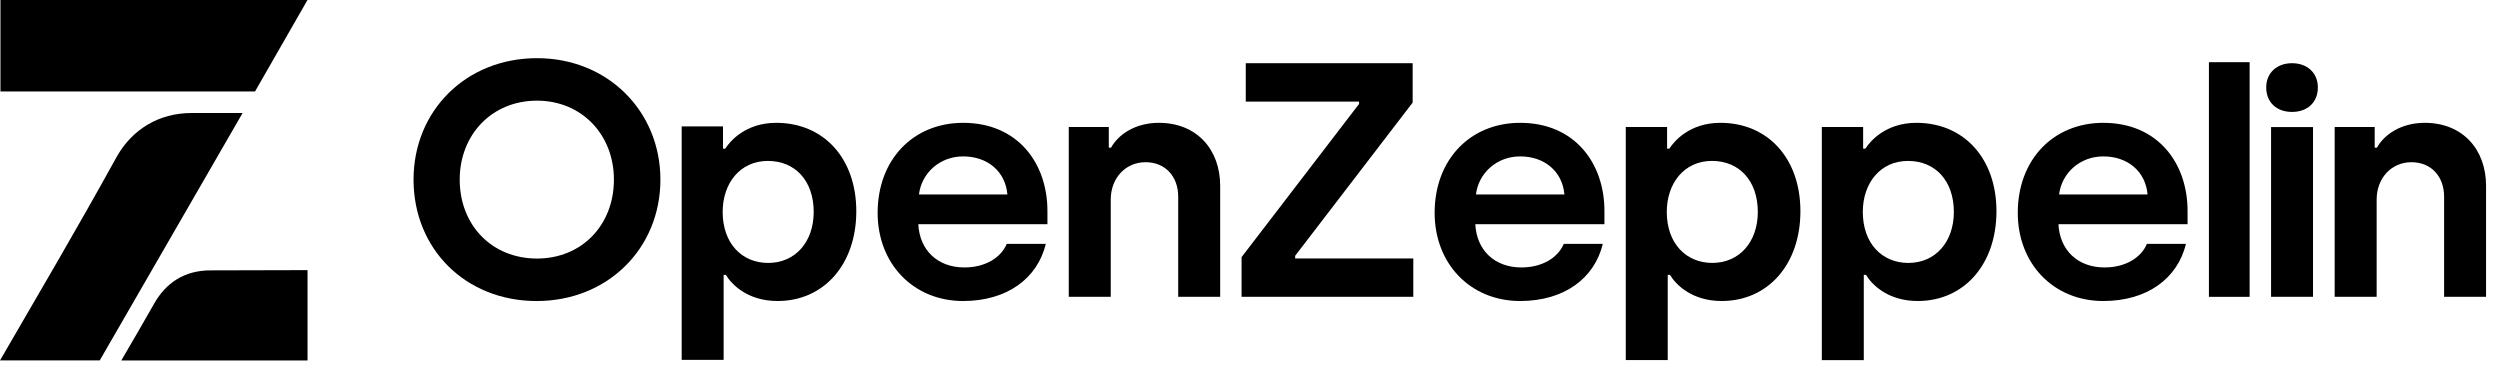<svg width="146" height="22" viewBox="0 0 146 22" fill="none" xmlns="http://www.w3.org/2000/svg">
<path d="M136.345 17.334V7.418H138.682V8.625H138.814C139.21 7.889 140.191 7.173 141.605 7.173C143.829 7.173 145.186 8.738 145.186 10.849V17.334H142.736V11.49C142.736 10.284 141.963 9.473 140.832 9.473C139.644 9.473 138.796 10.415 138.796 11.66V17.334H136.345Z" fill="black"/>
<path d="M133.855 6.537C132.969 6.537 132.347 5.99 132.347 5.104C132.347 4.256 132.969 3.691 133.855 3.691C134.741 3.691 135.363 4.256 135.363 5.104C135.363 5.99 134.741 6.537 133.855 6.537ZM132.63 17.335V7.419H135.08V17.335H132.63Z" fill="black"/>
<path d="M122.834 17.579C119.912 17.579 117.838 15.392 117.838 12.433C117.838 9.303 119.931 7.173 122.834 7.173C126.02 7.173 127.754 9.529 127.754 12.319V13.092H120.214C120.289 14.601 121.326 15.619 122.91 15.619C124.116 15.619 125.04 15.053 125.379 14.242H127.66C127.17 16.26 125.398 17.579 122.834 17.579ZM120.251 11.358H125.417C125.304 10.02 124.267 9.134 122.834 9.134C121.458 9.134 120.402 10.114 120.251 11.358Z" fill="black"/>
<path d="M106.394 21.03V7.418H108.807V8.681H108.939C109.203 8.266 110.108 7.173 111.918 7.173C114.689 7.173 116.593 9.247 116.593 12.338C116.593 15.43 114.708 17.579 111.993 17.579C110.24 17.579 109.297 16.599 108.977 16.052H108.845V21.03H106.394ZM111.447 15.355C113.03 15.355 114.105 14.129 114.105 12.376C114.105 10.566 113.03 9.398 111.428 9.398C109.806 9.398 108.788 10.698 108.788 12.376C108.788 14.224 109.92 15.355 111.447 15.355Z" fill="black"/>
<path d="M88.779 17.579C85.857 17.579 83.783 15.392 83.783 12.433C83.783 9.303 85.875 7.173 88.779 7.173C91.965 7.173 93.699 9.529 93.699 12.319V13.092H86.158C86.234 14.601 87.27 15.619 88.854 15.619C90.061 15.619 90.984 15.053 91.324 14.242H93.605C93.115 16.26 91.342 17.579 88.779 17.579ZM86.196 11.358H91.361C91.248 10.02 90.211 9.134 88.779 9.134C87.402 9.134 86.347 10.114 86.196 11.358Z" fill="black"/>
<path d="M72.508 17.335V15.016L79.37 6.069V5.932H72.753V3.691H82.499V5.991L75.637 14.938V15.094H82.537V17.335H72.508Z" fill="black"/>
<path d="M62.416 17.334V7.418H64.754V8.625H64.886C65.282 7.889 66.262 7.173 67.676 7.173C69.9 7.173 71.258 8.738 71.258 10.849V17.334H68.807V11.49C68.807 10.284 68.034 9.473 66.903 9.473C65.715 9.473 64.867 10.415 64.867 11.66V17.334H62.416Z" fill="black"/>
<path d="M56.249 17.579C53.328 17.579 51.254 15.392 51.254 12.433C51.254 9.303 53.346 7.173 56.249 7.173C59.435 7.173 61.17 9.529 61.17 12.319V13.092H53.629C53.705 14.601 54.741 15.619 56.325 15.619C57.531 15.619 58.455 15.053 58.794 14.242H61.076C60.585 16.26 58.813 17.579 56.249 17.579ZM53.667 11.358H58.832C58.719 10.02 57.682 9.134 56.249 9.134C54.873 9.134 53.818 10.114 53.667 11.358Z" fill="black"/>
<path d="M39.81 21.015V7.383H42.223V8.681H42.355C42.619 8.266 43.523 7.173 45.333 7.173C48.104 7.173 50.008 9.247 50.008 12.338C50.008 15.43 48.123 17.579 45.409 17.579C43.655 17.579 42.713 16.599 42.392 16.052H42.26V21.015H39.81ZM44.862 15.355C46.446 15.355 47.52 14.129 47.52 12.376C47.52 10.566 46.446 9.398 44.843 9.398C43.222 9.398 42.204 10.698 42.204 12.376C42.204 14.224 43.335 15.355 44.862 15.355Z" fill="black"/>
<path d="M31.34 17.58C27.199 17.58 24.151 14.552 24.151 10.489C24.151 6.464 27.218 3.397 31.36 3.397C35.501 3.397 38.568 6.503 38.568 10.489C38.568 14.513 35.482 17.58 31.34 17.58ZM31.36 15.099C33.977 15.099 35.853 13.146 35.853 10.489C35.853 7.871 33.977 5.878 31.36 5.878C28.722 5.878 26.847 7.871 26.847 10.489C26.847 13.146 28.722 15.099 31.36 15.099Z" fill="black"/>
<rect x="129.001" y="3.632" width="2.378" height="13.703" fill="black"/>
<path d="M94.945 21.029V7.418H97.358V8.681H97.49C97.754 8.266 98.659 7.173 100.469 7.173C103.24 7.173 105.144 9.246 105.144 12.338C105.144 15.43 103.259 17.579 100.544 17.579C98.791 17.579 97.849 16.599 97.528 16.052H97.396V21.029H94.945ZM99.998 15.354C101.581 15.354 102.656 14.129 102.656 12.376C102.656 10.566 101.581 9.397 99.979 9.397C98.358 9.397 97.34 10.698 97.34 12.376C97.34 14.223 98.471 15.354 99.998 15.354Z" fill="black"/>
<path d="M0 21.049C2.337 17.006 4.323 13.671 6.847 9.101C7.738 7.558 9.279 6.6 11.18 6.6H14.168L5.824 21.049H0Z" fill="black"/>
<path d="M0.027 0H17.957L14.893 5.342H0.027V0Z" fill="black"/>
<path d="M9.008 17.723C9.682 16.531 10.766 15.79 12.284 15.79L17.96 15.775V21.05H7.084C7.765 19.882 8.356 18.875 9.008 17.723Z" fill="black"/>
</svg>

